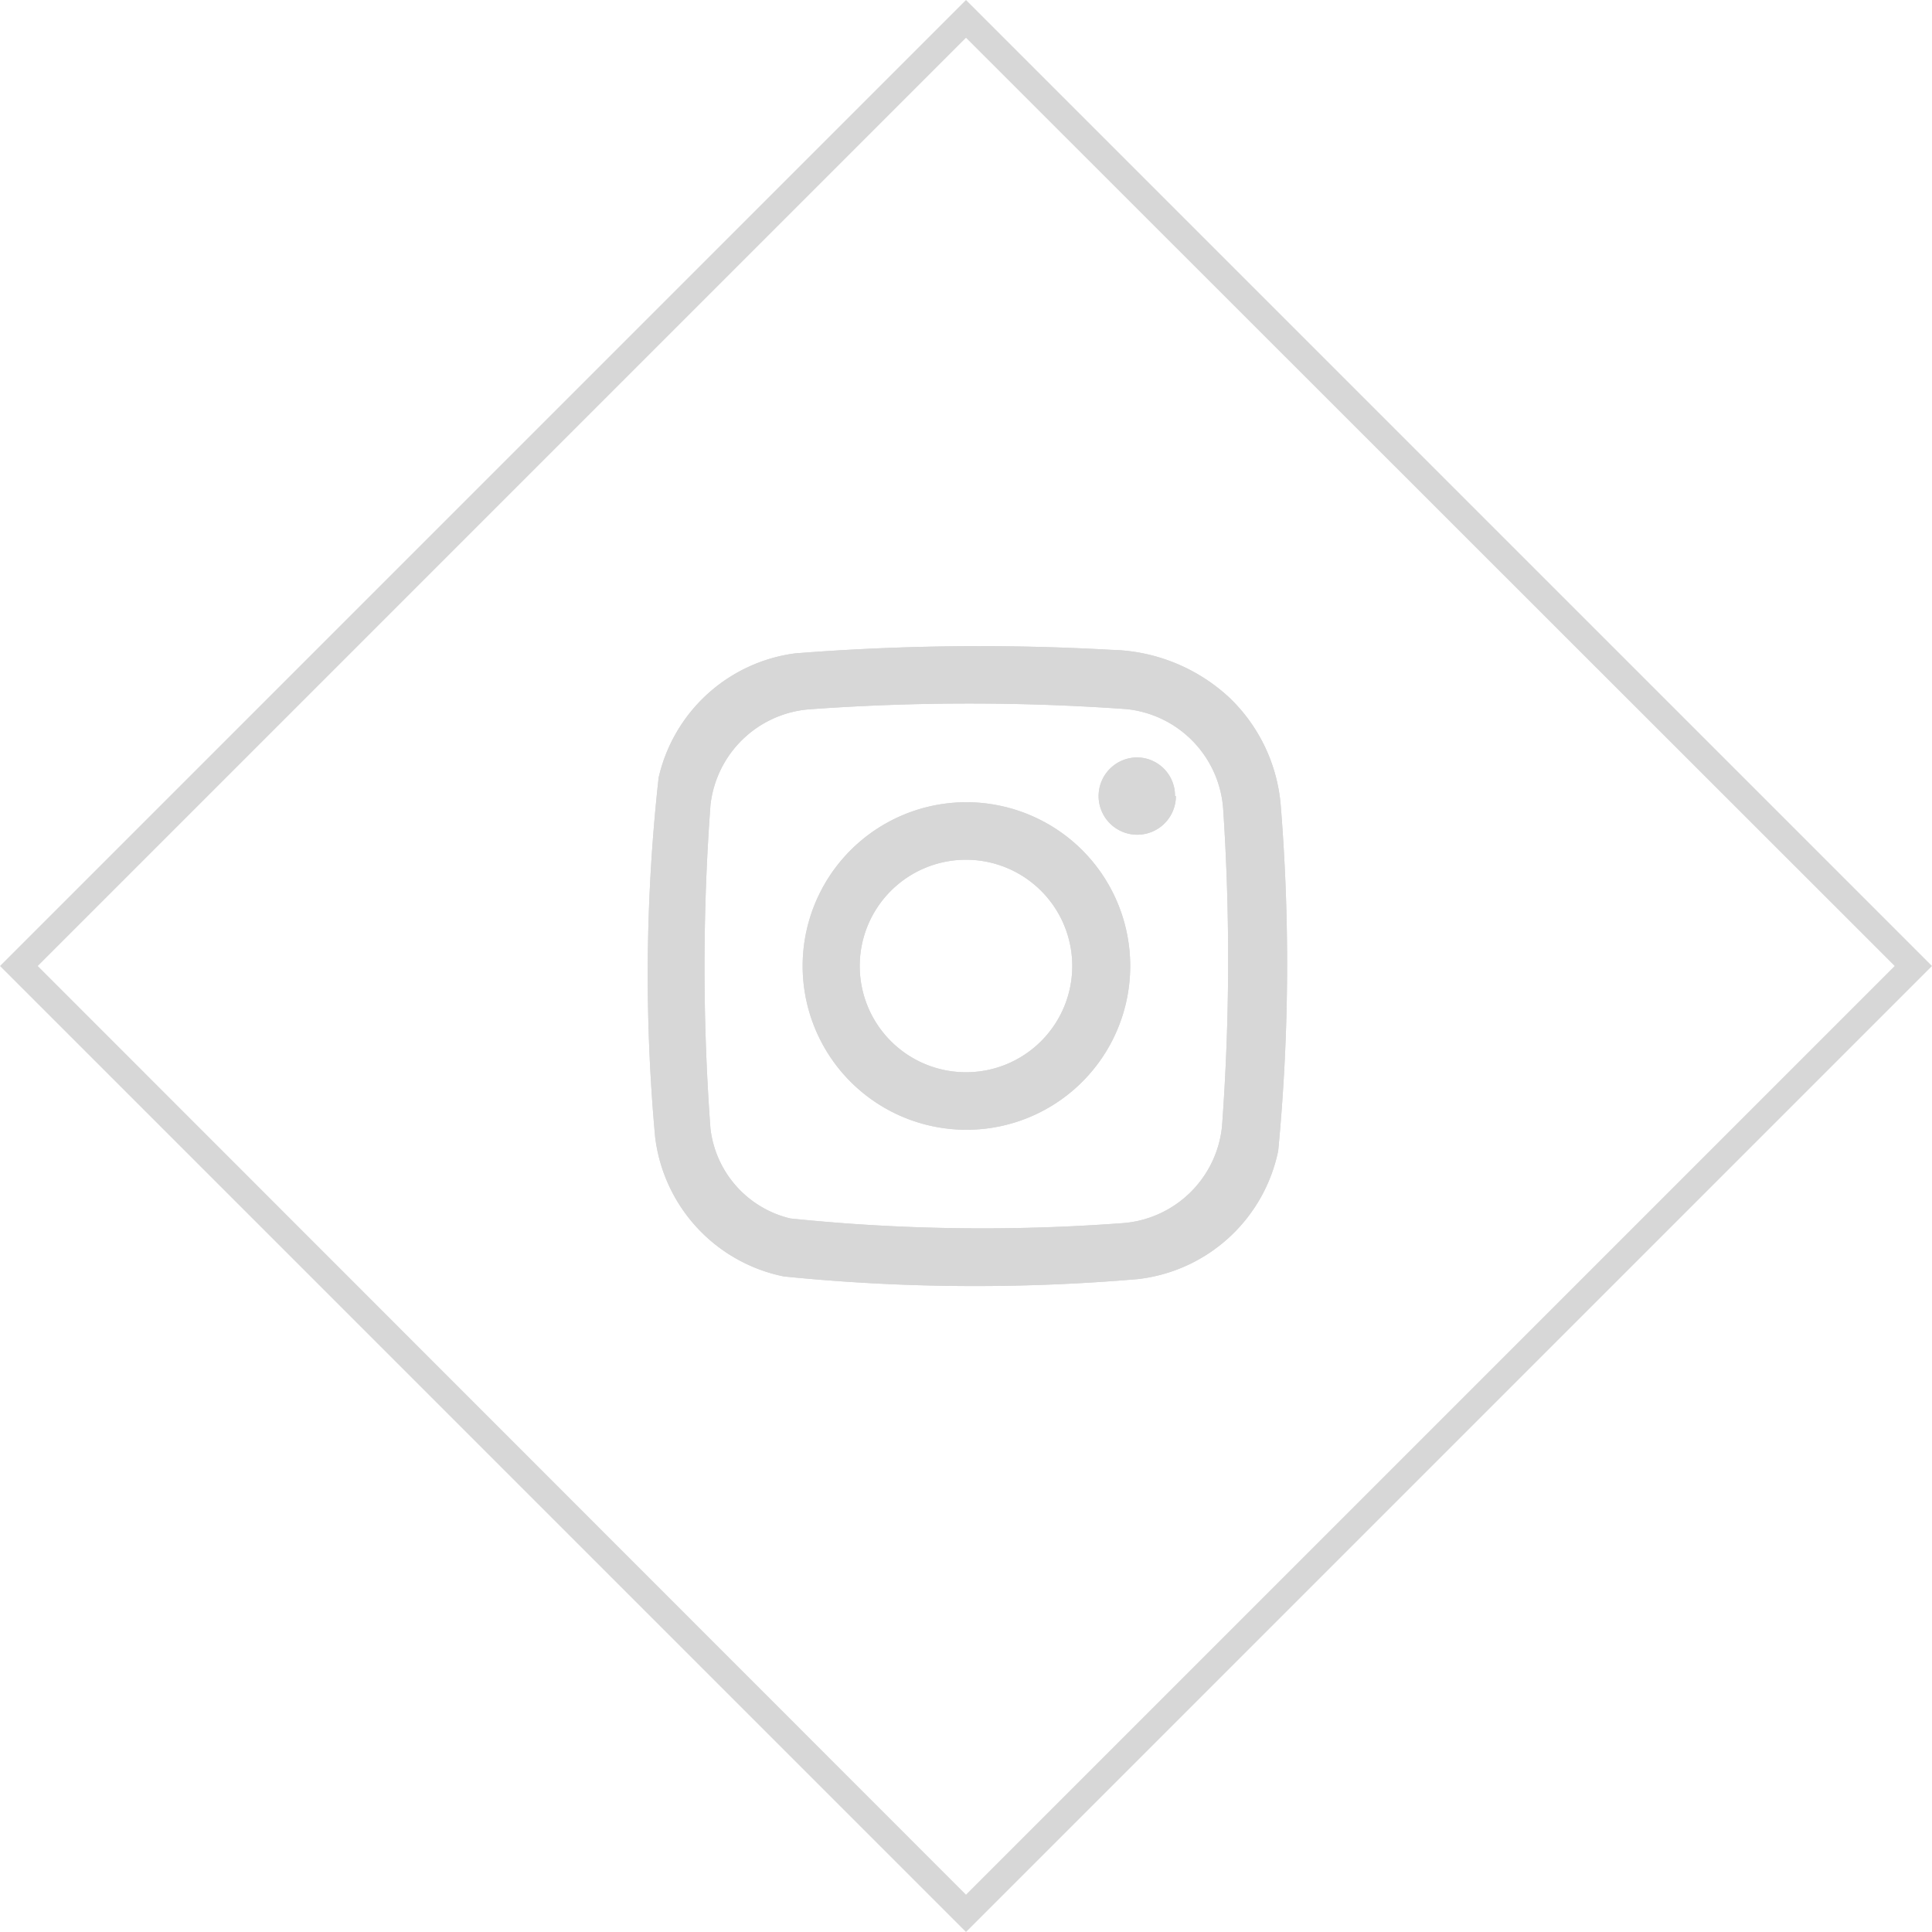 <svg id="Calque_2" data-name="Calque 2" xmlns="http://www.w3.org/2000/svg" width="44" height="44" viewBox="0 0 44 44">
  <g id="Layer_1" data-name="Layer 1">
    <path id="Tracé_21" data-name="Tracé 21" d="M22,44,0,22,22,0,44,22ZM.86,22,22,43.15,43.15,22,22,.86Z" fill="#d7d7d7"/>
    <path id="Tracé_22" data-name="Tracé 22" d="M29.17,18.37A3.83,3.83,0,0,0,28,15.89a4.07,4.07,0,0,0-2.68-1.09,53.661,53.661,0,0,0-7.21.08A3.68,3.68,0,0,0,15,17.71a40.68,40.68,0,0,0-.08,8.18,3.69,3.69,0,0,0,2.93,3.18,43.43,43.43,0,0,0,8.07.06,3.69,3.69,0,0,0,3.19-2.92,44.78,44.78,0,0,0,.06-7.84Zm-1.34,7.29a2.46,2.46,0,0,1-2.32,2.2A42.71,42.71,0,0,1,18,27.75a2.39,2.39,0,0,1-1.82-2.05,50.17,50.17,0,0,1,0-7.36,2.46,2.46,0,0,1,2.31-2.19,50.43,50.43,0,0,1,7.17,0,2.46,2.46,0,0,1,2.2,2.32,51.9,51.9,0,0,1-.03,7.19ZM22,18.27a3.73,3.73,0,1,0,2.644,1.089A3.74,3.74,0,0,0,22,18.27Zm0,6.15A2.42,2.42,0,1,1,24.42,22,2.42,2.42,0,0,1,22,24.42Zm4.78-6.29a.88.88,0,1,1-.87-.88.87.87,0,0,1,.85.88Z" fill="#d7d7d7"/>
    <path id="Tracé_23" data-name="Tracé 23" d="M29.17,18.37A3.83,3.83,0,0,0,28,15.89a4.07,4.07,0,0,0-2.68-1.09,53.661,53.661,0,0,0-7.21.08A3.68,3.68,0,0,0,15,17.71a40.68,40.68,0,0,0-.08,8.18,3.69,3.69,0,0,0,2.93,3.18,43.43,43.43,0,0,0,8.07.06,3.69,3.69,0,0,0,3.19-2.92,44.78,44.78,0,0,0,.06-7.84Zm-1.34,7.29a2.46,2.46,0,0,1-2.32,2.2A42.71,42.71,0,0,1,18,27.75a2.39,2.39,0,0,1-1.82-2.05,50.17,50.17,0,0,1,0-7.36,2.46,2.46,0,0,1,2.31-2.19,50.43,50.43,0,0,1,7.17,0,2.46,2.46,0,0,1,2.2,2.32,51.9,51.9,0,0,1-.03,7.19ZM22,18.27a3.73,3.73,0,1,0,2.644,1.089A3.74,3.74,0,0,0,22,18.27Zm0,6.15A2.42,2.42,0,1,1,24.42,22,2.42,2.42,0,0,1,22,24.42Zm4.78-6.29a.88.88,0,1,1-.87-.88.87.87,0,0,1,.85.88Z" fill="#d7d7d7"/>
  </g>
</svg>
